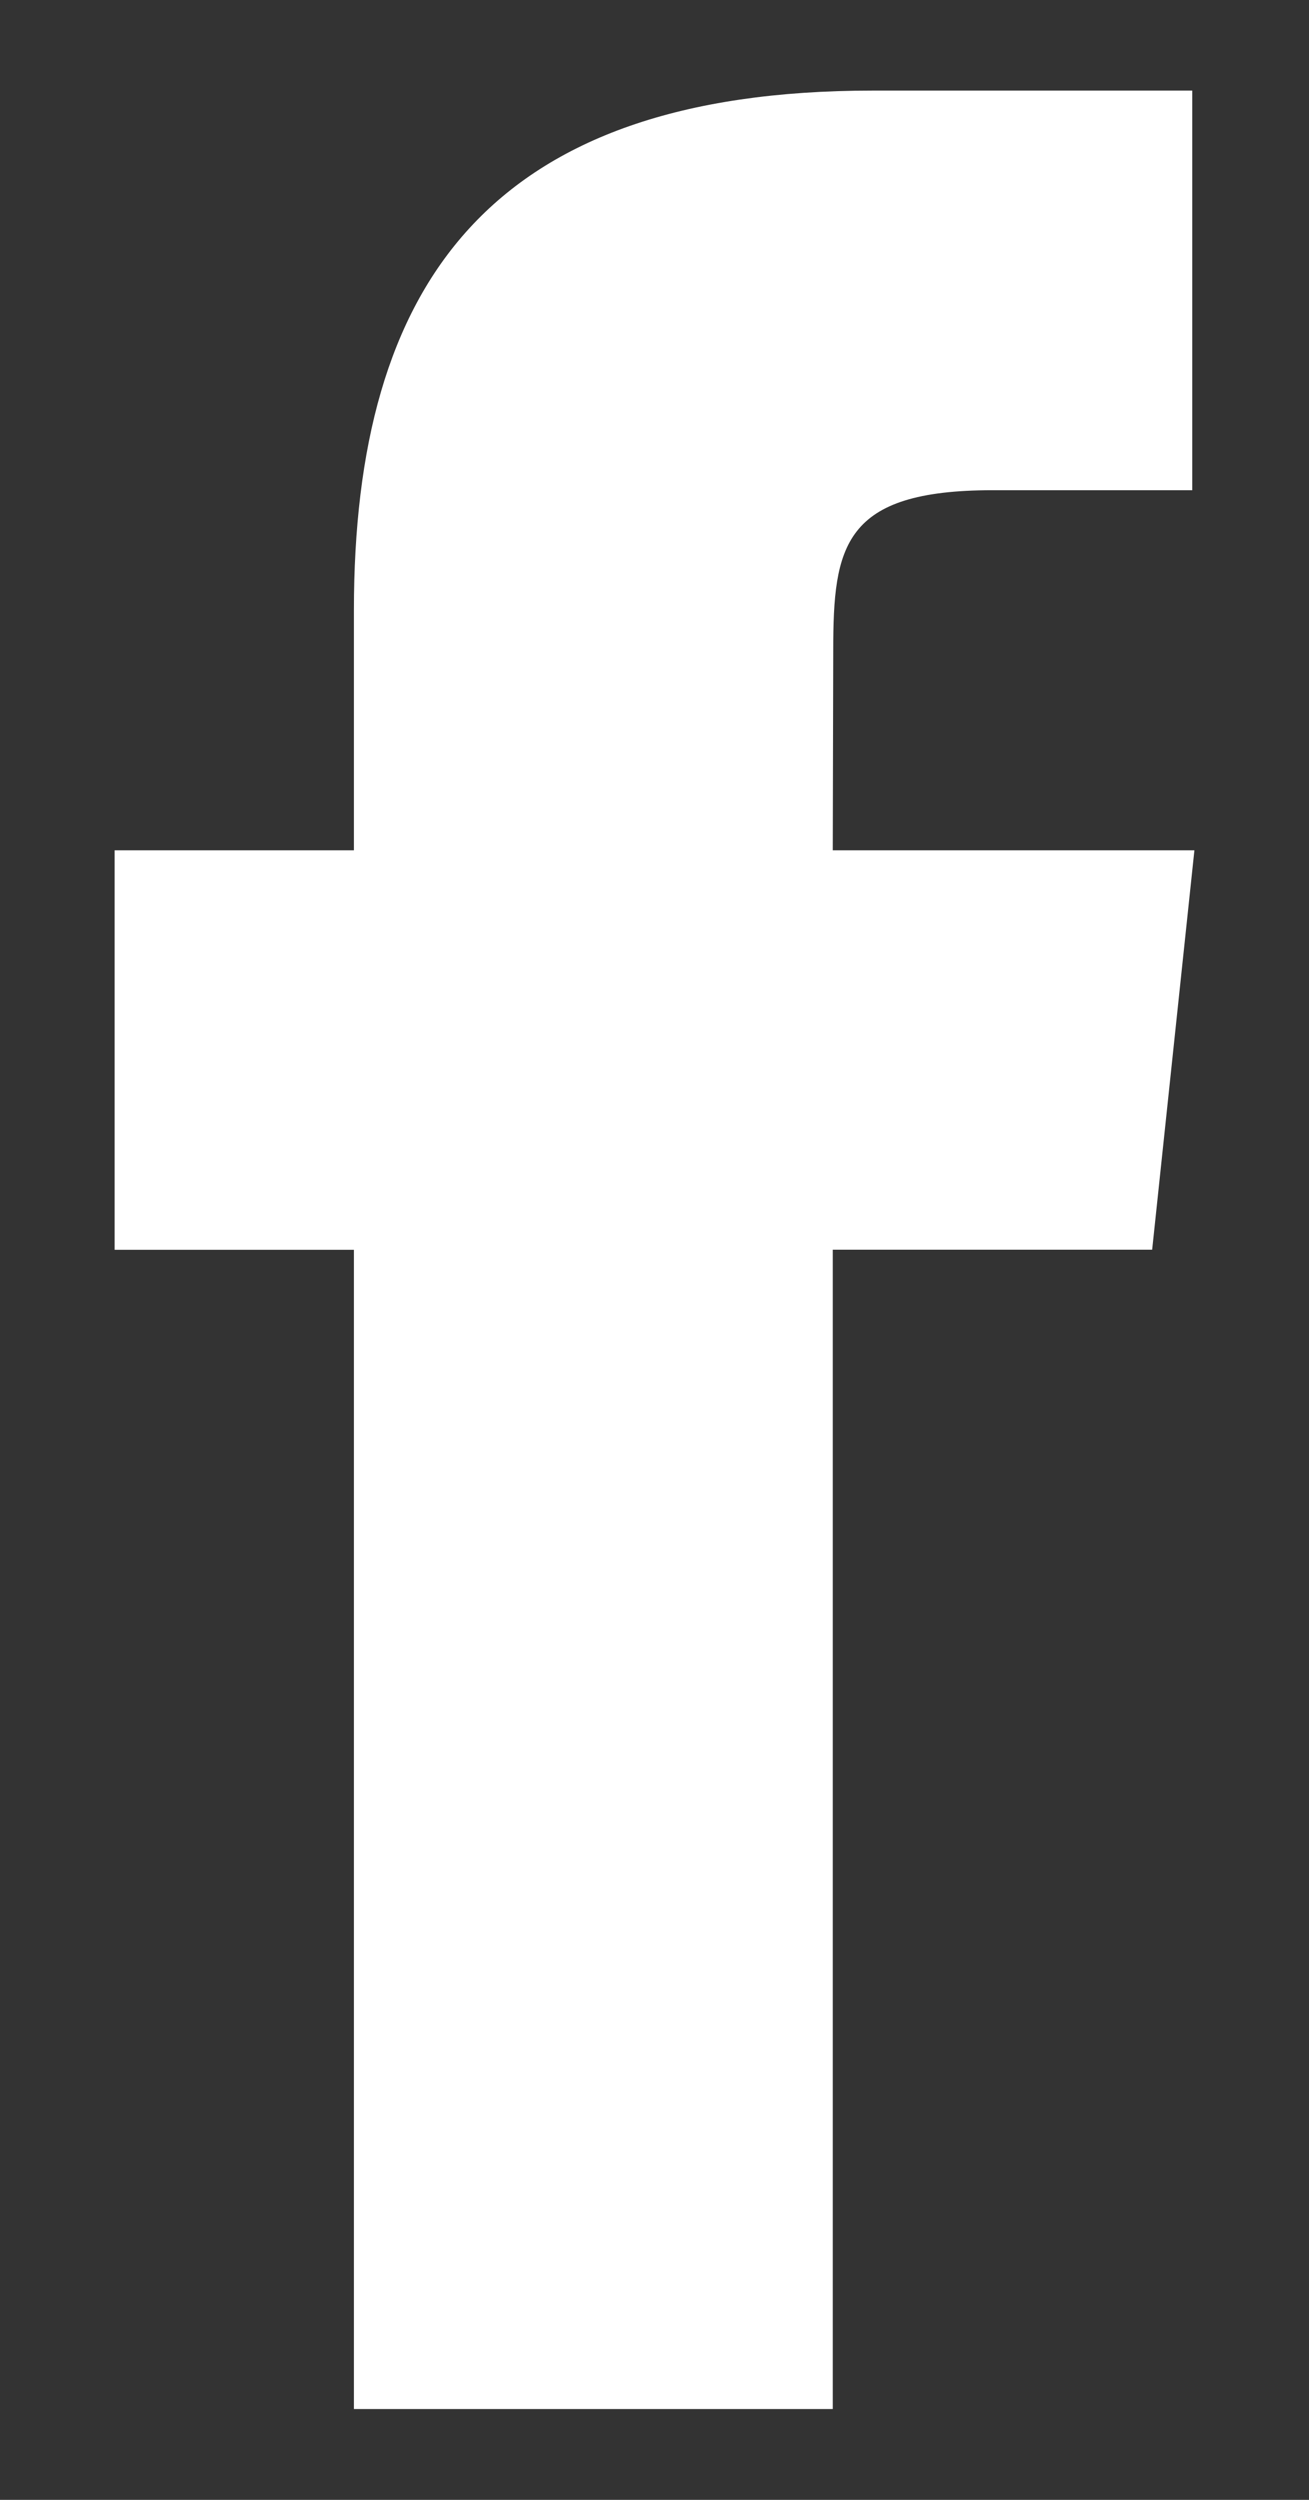 <?xml version="1.0" encoding="UTF-8"?>
<svg width="11px" height="21px" viewBox="0 0 11 21" version="1.1" xmlns="http://www.w3.org/2000/svg" xmlns:xlink="http://www.w3.org/1999/xlink">
    <rect x="0" y="0" width="11" height="21" fill="#333333" stroke="none"/>
    <!-- Generator: Sketch 52.5 (67469) - http://www.bohemiancoding.com/sketch -->
    <title>Fb Copy 4</title>
    <desc>Created with Sketch.</desc>
    <g id="Page-1" stroke="none" stroke-width="1" fill="none" fill-rule="evenodd">
        <g id="HomePage-Final" transform="translate(-1488, -7028)" fill="#FFFFFF">
            <g id="Footer-Copy" transform="translate(-38, 6507)">
                <g id="Lower-Footer" transform="translate(339, 500)">
                    <g id="social-icon-copy-4" transform="translate(1175, 12)">
                        <g id="Fb-Copy-4" transform="translate(0, 2)">
                            <path d="M14.974,27.237 L18.998,27.237 L18.998,17.498 L21.682,17.498 L22.037,14.143 L18.998,14.143 L19.002,12.463 C19.002,11.588 19.085,11.118 20.341,11.118 L22.019,11.118 L22.019,7.761 L19.333,7.761 C16.108,7.761 14.974,9.39 14.974,12.128 L14.974,14.143 L12.963,14.143 L12.963,17.499 L14.974,17.499 L14.974,27.237 Z" id="Fill-5"></path>
                        </g>
                    </g>
                </g>
            </g>
        </g>
    </g>
</svg>